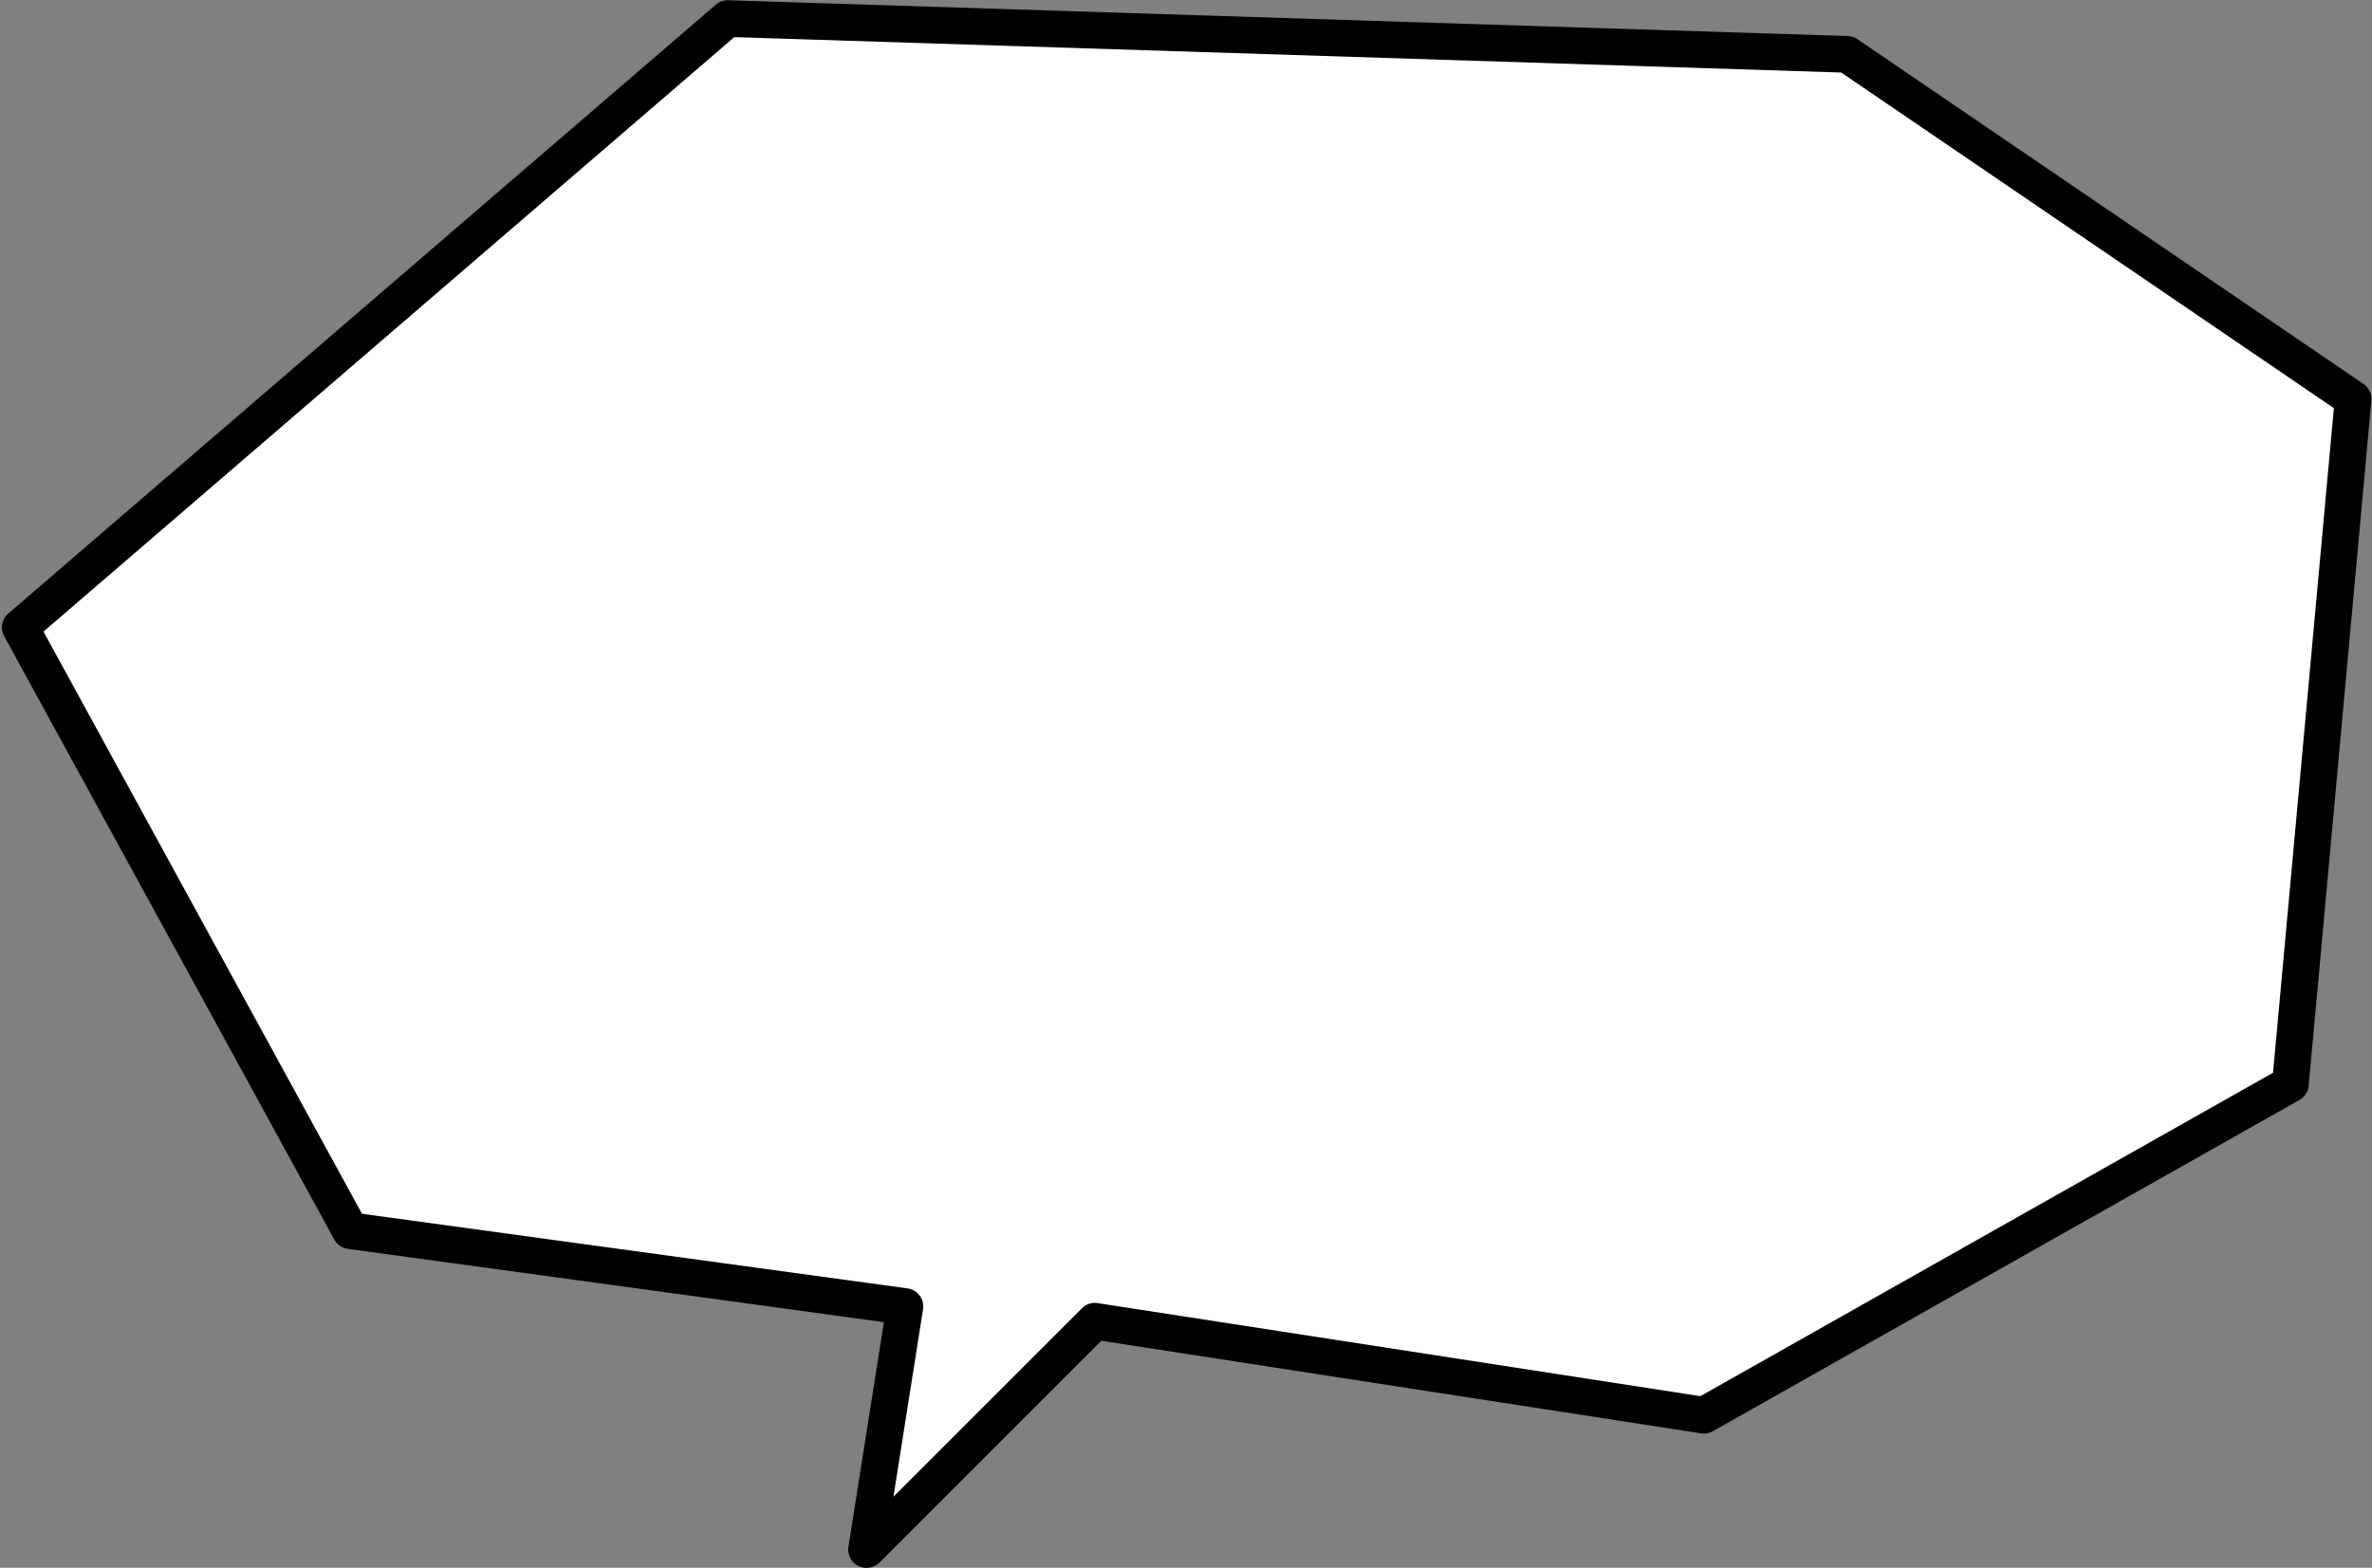 <?xml version="1.0" encoding="UTF-8"?><svg xmlns="http://www.w3.org/2000/svg" xmlns:xlink="http://www.w3.org/1999/xlink" height="641.6" preserveAspectRatio="xMidYMid meet" version="1.0" viewBox="-0.8 -0.1 970.5 641.6" width="970.5" zoomAndPan="magnify"><rect x="-0.8" y="-0.1" width="970.5" height="641.6" fill="#808080" stroke="none"/><g><g id="change1_1"><path d="M353.748 634.042L447.18 540.61 696.331 579.082 936.323 443.514 961.971 163.219 754.955 22.155 296.956 7.499 7.5 256.651 142.546 503.549 369.45 534.588 353.748 634.042z" fill="#fff"/></g><g id="change2_1"><path d="M353.746,641.542a7.5,7.5,0,0,1-7.407-8.67l14.509-91.891-219.319-30a7.5,7.5,0,0,1-5.563-3.831L.92,260.25a7.5,7.5,0,0,1,1.688-9.283L292.063,1.815A7.546,7.546,0,0,1,297.2,0l458,14.656a7.5,7.5,0,0,1,3.983,1.3L966.194,157.021a7.5,7.5,0,0,1,3.245,6.882L943.791,444.2a7.5,7.5,0,0,1-3.779,5.847L700.02,585.612a7.5,7.5,0,0,1-4.834.882L449.794,548.6l-90.743,90.742A7.5,7.5,0,0,1,353.746,641.542ZM147.31,496.631l223.156,30.526a7.5,7.5,0,0,1,6.392,8.6L364.752,612.43l77.124-77.123a7.5,7.5,0,0,1,6.448-2.109l246.582,38.075L929.212,438.917,954.1,166.931,752.535,29.581l-452.9-14.492L16.993,258.376Z" fill="inherit"/></g></g></svg>